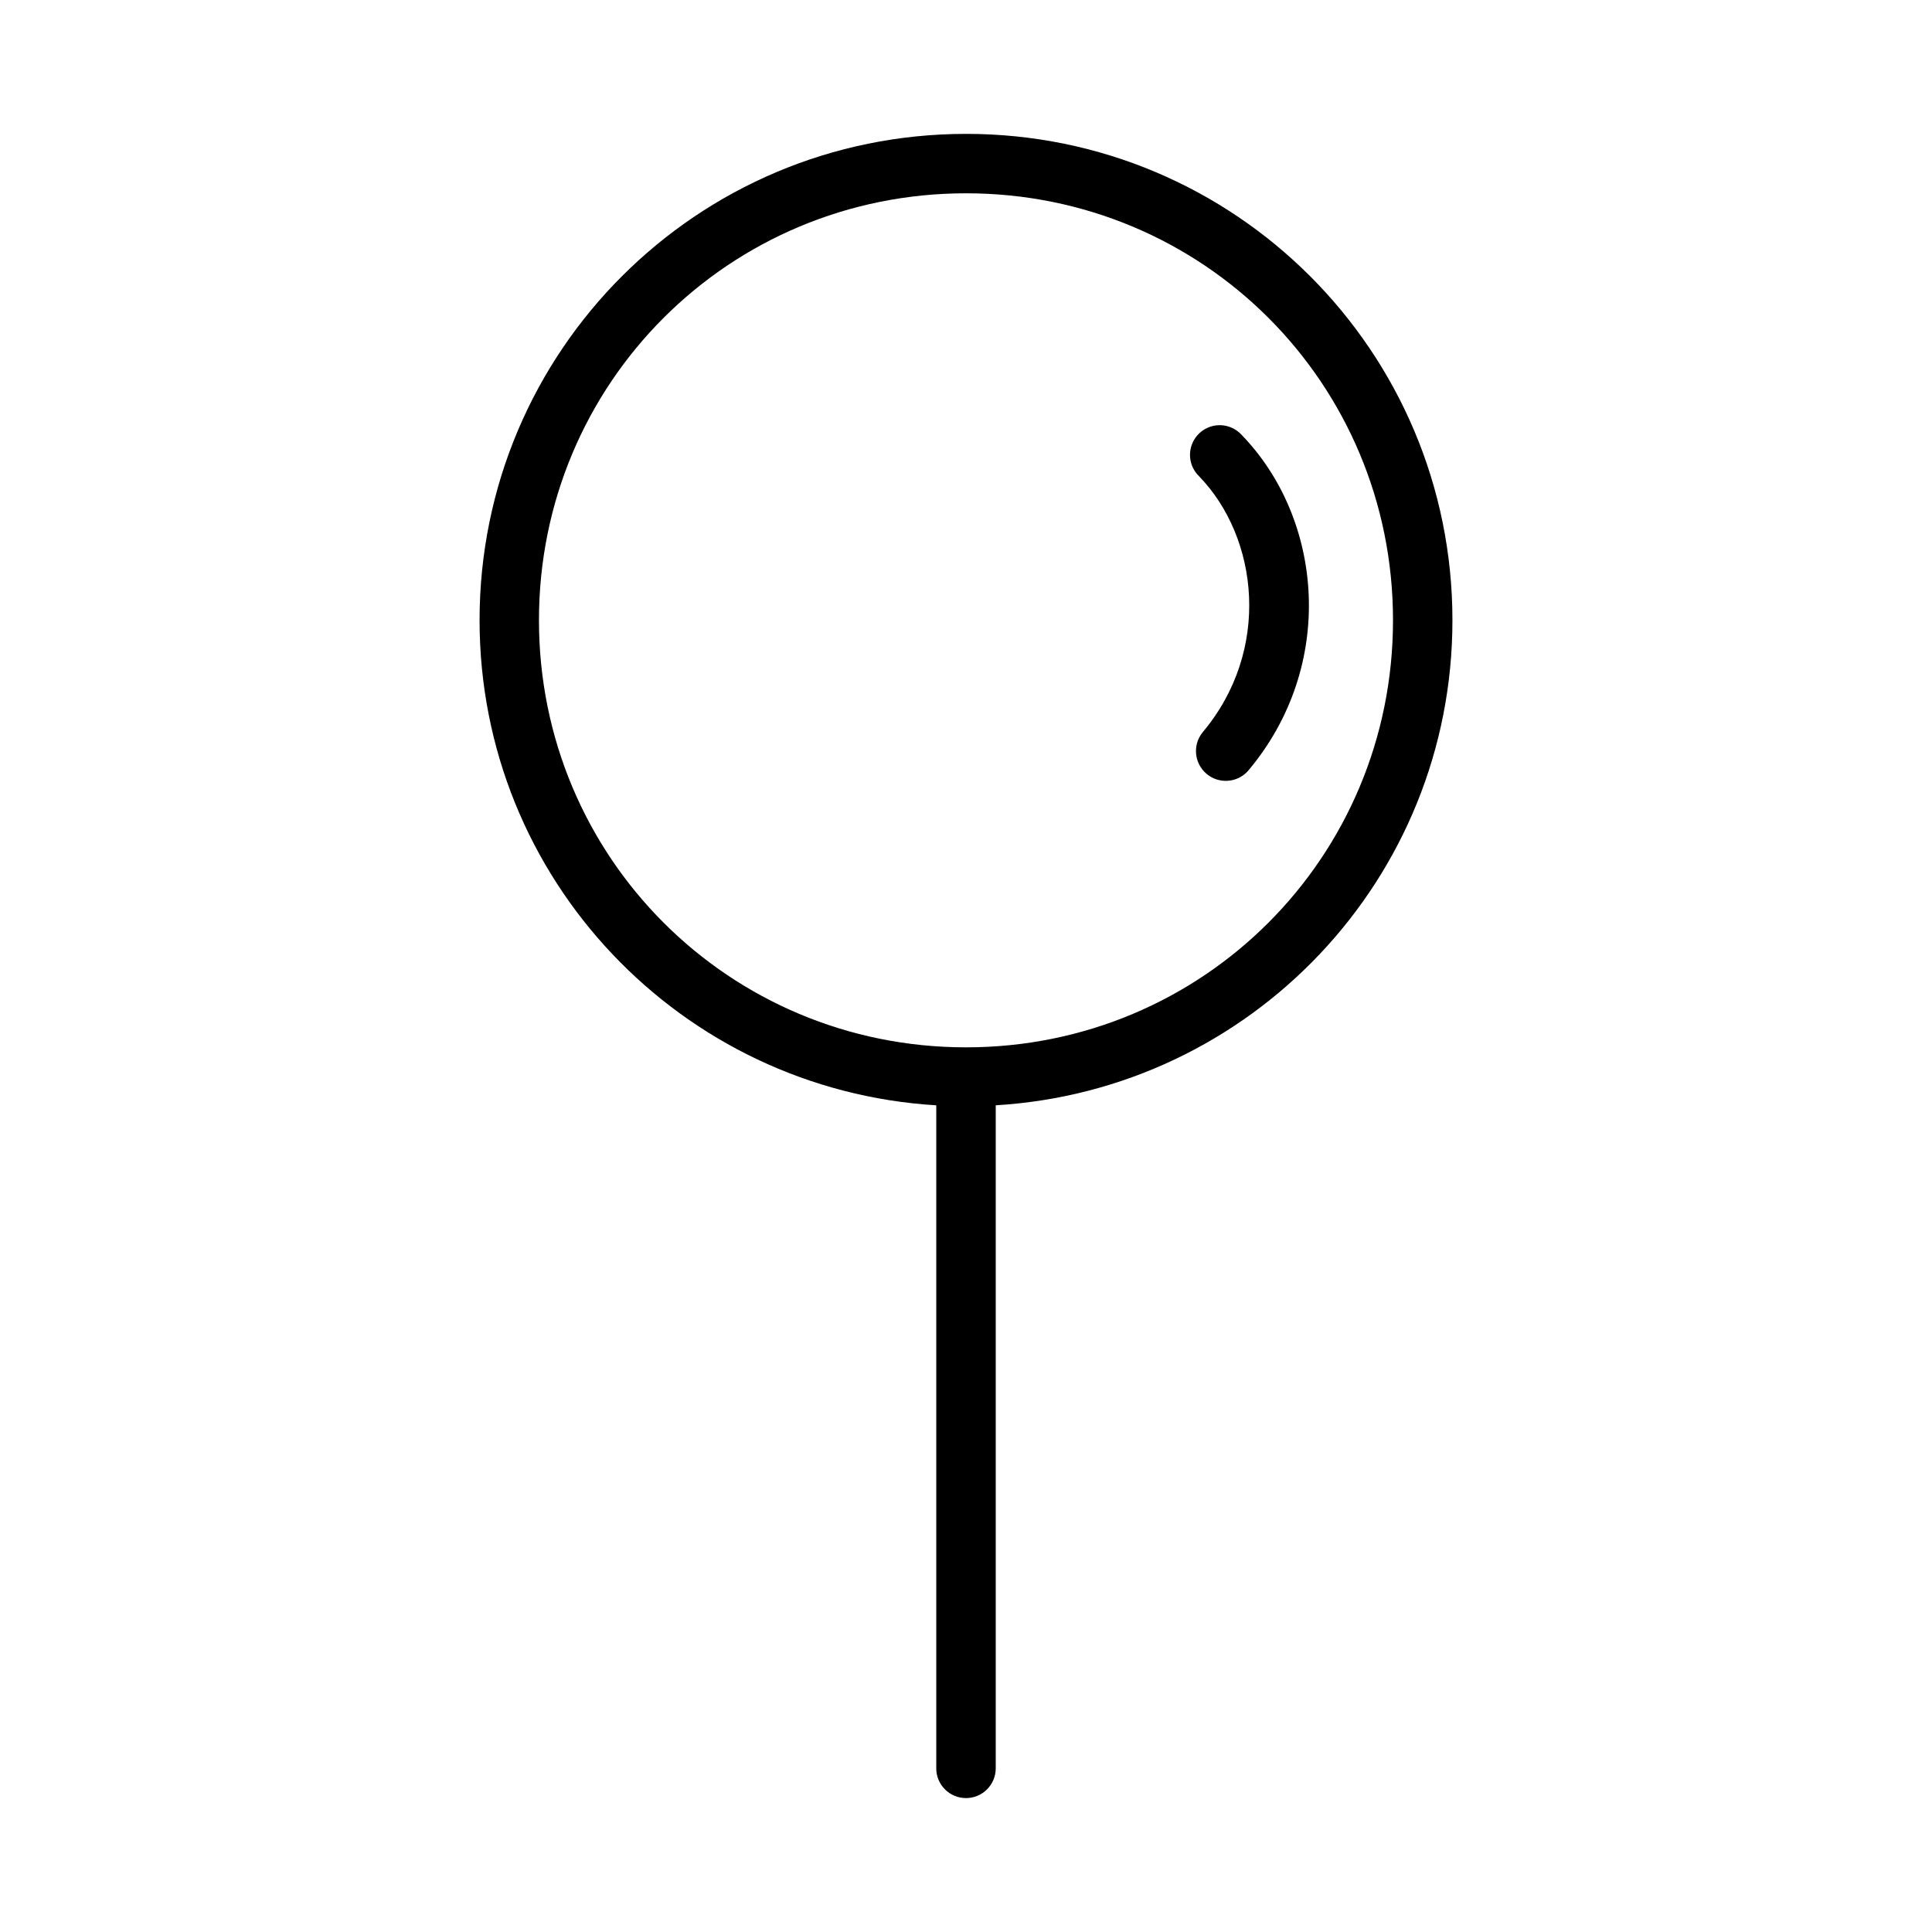 <?xml version="1.0" encoding="UTF-8"?>
<!-- The Best Svg Icon site in the world: iconSvg.co, Visit us! https://iconsvg.co -->
<svg fill="#000000" width="800px" height="800px" version="1.1" viewBox="144 144 512 512" xmlns="http://www.w3.org/2000/svg">
 <path d="m400.02 179.48c-71.277 0-128.93 57.613-128.93 128.89 0 68.609 53.465 124.45 121.03 128.55v175.72l-0.004-0.004c0.004 4.352 3.531 7.875 7.883 7.875 4.348 0 7.875-3.523 7.879-7.875v-175.72c67.59-4.07 121.03-59.922 121.03-128.55 0-71.277-57.613-128.89-128.89-128.89zm0 15.746c62.828 0 113.14 50.316 113.14 113.14s-50.32 113.19-113.14 113.19c-62.828 0-113.19-50.363-113.19-113.19s50.363-113.14 113.19-113.14zm67.328 61.453h-0.004c-0.262-0.004-0.527 0.004-0.789 0.027-3.051 0.266-5.672 2.277-6.719 5.156-1.043 2.883-0.324 6.106 1.848 8.266 15.922 16.367 19.285 46.273 0.984 67.988-2.668 3.352-2.184 8.211 1.094 10.969 3.277 2.754 8.148 2.398 10.992-0.805 23.477-27.855 19.957-66.766-1.801-89.129-1.461-1.551-3.484-2.441-5.613-2.477z"/>
</svg>